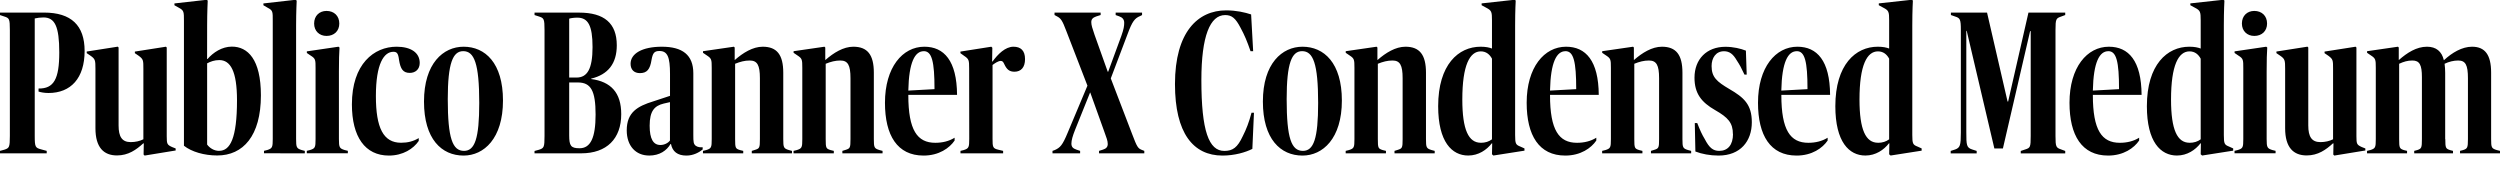<?xml version="1.0" encoding="UTF-8"?>
<svg width="590.928" height="46.272" viewBox="0 0 590.928 46.272" version="1.1" xmlns="http://www.w3.org/2000/svg" xmlns:xlink="http://www.w3.org/1999/xlink">
 <path d="M0,10.03 l11.04,0 l0,0.58 l-1.25,0.34 c-1.44,0.38,-1.58,0.53,-1.58,3.22 l0,27.74 c0.58,0.14,1.34,0.24,2.06,0.24 c2.69,0,3.74,-2.11,3.74,-8.26 c0,-6.34,-1.3,-8.59,-4.9,-8.54 l0,-0.72 c0.43,-0.14,1.3,-0.34,2.35,-0.34 c5.28,0,8.54,3.5,8.54,9.94 c0,6.05,-3.17,9.07,-9.6,9.07 l-10.42,0 l0,-0.58 l1.01,-0.34 c1.2,-0.38,1.34,-0.53,1.34,-3.22 l0,-25.01 c0,-2.69,-0.14,-2.88,-1.3,-3.26 l-1.06,-0.29 Z M33.89,12.38 l0.1,0 l-0.05,-2.64 l0.24,-0.24 l7.34,1.2 l0,0.48 l-0.86,0.34 c-1.15,0.53,-1.25,0.72,-1.25,2.54 l0,20.98 l-0.19,0.19 l-7.34,-1.15 l0,-0.38 l0.91,-0.62 c1.1,-0.82,1.1,-1.06,1.1,-3.12 l0,-16.61 c-0.82,-0.43,-1.92,-0.67,-2.98,-0.67 c-2.06,0,-2.88,1.25,-2.88,3.94 l0,18.43 l-0.19,0.19 l-7.34,-1.15 l0,-0.38 l0.91,-0.62 c1.1,-0.77,1.15,-1.06,1.15,-3.07 l0,-14.06 c0,-4.56,1.97,-6.43,5.09,-6.43 c2.69,0,4.56,1.34,6.24,2.88 Z M48.96,40.27 c0,3.12,0.14,5.86,0.14,5.86 l-0.24,0.19 l-7.63,-0.86 l0,-0.43 l1.1,-0.62 c1.15,-0.62,1.15,-0.96,1.15,-3.07 l0,-29.52 c1.82,-1.44,4.8,-2.3,7.87,-2.3 c6.1,0,10.32,4.61,10.32,14.21 c0,8.54,-3.12,11.52,-6.86,11.52 c-2.35,0,-4.42,-1.39,-5.76,-2.93 l-0.1,0 Z M51.79,10.61 c-1.25,0,-2.26,0.72,-2.83,1.49 l0,19.2 c0.82,0.43,1.73,0.77,2.88,0.77 c2.64,0,4.18,-2.64,4.18,-9.5 c0,-9.02,-1.63,-11.95,-4.22,-11.95 Z M72.05,10.03 l0,0.58 l-0.72,0.19 c-1.25,0.38,-1.34,0.67,-1.34,2.64 l0,26.83 c0,3.22,0.14,5.86,0.14,5.86 l-0.29,0.19 l-7.58,-0.86 l0,-0.43 l1.06,-0.62 c1.2,-0.62,1.15,-0.96,1.15,-3.07 l0,-27.89 c0,-1.97,-0.1,-2.26,-1.3,-2.64 l-0.77,-0.19 l0,-0.58 Z M77.18,37.78 c1.78,0,3.02,1.15,3.02,2.93 c0,1.82,-1.25,2.98,-3.02,2.98 c-1.68,0,-2.93,-1.15,-2.93,-2.98 c0,-1.78,1.25,-2.93,2.93,-2.93 Z M72.53,34.13 l0,-0.38 l0.91,-0.62 c1.15,-0.72,1.15,-1.01,1.15,-2.98 l0,-16.75 c0,-1.97,-0.1,-2.21,-1.3,-2.59 l-0.77,-0.19 l0,-0.58 l9.7,0 l0,0.58 l-0.77,0.19 c-1.2,0.38,-1.34,0.62,-1.34,2.59 l0,15.98 c0,2.74,0.05,4.32,0.14,5.66 l-0.24,0.19 Z M91.92,9.5 c3.36,0,5.81,1.63,7.06,3.46 l0,0.67 c-1.3,-0.77,-2.59,-1.1,-4.18,-1.1 c-4.18,0,-5.95,3.5,-5.95,11.04 c0,7.68,1.92,10.46,4.13,10.46 c0.82,0,1.15,-0.34,1.34,-1.92 c0.34,-2.16,0.96,-3.07,2.54,-3.07 c1.3,0,2.35,0.82,2.35,2.35 c0,2.45,-2.11,3.84,-5.47,3.84 c-5.33,0,-10.56,-4.08,-10.56,-13.63 c0,-7.68,3.12,-12.1,8.74,-12.1 Z M109.58,9.5 c4.8,0,9.31,4.03,9.31,13.01 c0,8.88,-4.22,12.72,-9.31,12.72 c-4.8,0,-9.36,-3.94,-9.36,-12.96 c0,-8.88,4.18,-12.77,9.36,-12.77 Z M105.84,22.85 c0,8.5,1.2,11.33,3.65,11.33 c2.59,0,3.79,-2.88,3.79,-12.24 c0,-8.45,-1.06,-11.33,-3.6,-11.33 c-2.69,0,-3.84,2.88,-3.84,12.24 Z M126.34,10.03 l11.04,0 c6.05,0,9.46,3.46,9.46,9.26 c0,5.09,-2.45,7.68,-7.1,8.3 l0,0.1 c3.98,0.96,6.05,3.55,6.05,7.87 c0,5.23,-2.98,7.73,-8.88,7.73 l-10.56,0 l0,-0.58 l1.06,-0.34 c1.15,-0.38,1.3,-0.53,1.3,-3.22 l0,-25.01 c0,-2.69,-0.14,-2.88,-1.3,-3.26 l-1.06,-0.29 Z M134.54,27.94 l0,13.92 c0.43,0.14,1.15,0.24,1.92,0.24 c2.5,0,3.6,-1.78,3.6,-6.96 c0,-5.18,-1.25,-7.2,-3.79,-7.2 Z M136.99,11.23 c-2.06,0,-2.45,0.58,-2.45,3.07 l0,12.48 l2.06,0 c3.07,0,4.18,-1.97,4.18,-7.58 c0,-5.52,-1.2,-7.97,-3.79,-7.97 Z M153.41,9.5 c2.54,0,4.18,1.2,5.09,2.74 l0.1,0 c0.34,-1.78,1.54,-2.74,3.65,-2.74 c1.68,0,3.02,0.77,3.84,1.44 l0,0.53 c-0.53,-0.05,-1.15,0,-1.63,0.34 c-0.53,0.43,-0.58,0.86,-0.58,2.59 l0,14.54 c0,4.37,-2.59,6.29,-7.44,6.29 c-4.66,0,-7.39,-1.63,-7.39,-4.03 c0,-1.39,0.82,-2.21,2.21,-2.21 c1.68,0,2.4,0.91,2.74,3.12 c0.29,1.58,0.62,2.11,1.87,2.11 c1.92,0,2.5,-1.44,2.5,-5.42 l0,-5.18 l-3.94,-1.3 c-3.74,-1.15,-6.29,-2.59,-6.29,-6.86 c0,-3.7,2.16,-5.95,5.28,-5.95 Z M156.1,12 c-1.68,0,-2.54,1.44,-2.54,4.56 c0,3.5,1.15,4.7,3.31,5.23 l1.49,0.34 l0,-9.07 c-0.43,-0.58,-1.3,-1.06,-2.26,-1.06 Z M175.68,10.03 l0,0.58 l-0.77,0.19 c-1.06,0.34,-1.15,0.48,-1.15,2.59 l0,17.81 c1.2,0.48,2.26,0.77,3.46,0.77 c1.78,0,2.4,-1.1,2.4,-4.18 l0,-14.4 c0,-2.06,-0.1,-2.21,-1.15,-2.54 l-0.77,-0.24 l0,-0.58 l9.5,0 l0,0.58 l-0.72,0.19 c-1.25,0.38,-1.34,0.62,-1.34,2.59 l0,15.7 c0,4.22,-1.49,6.14,-4.85,6.14 c-2.35,0,-4.66,-1.44,-6.58,-3.12 l-0.05,0 l0,2.93 l-0.19,0.19 l-7.3,-1.06 l0,-0.38 l0.91,-0.62 c1.1,-0.72,1.15,-0.96,1.15,-2.93 l0,-16.85 c0,-1.97,-0.1,-2.21,-1.3,-2.59 l-0.77,-0.19 l0,-0.58 Z M197.09,10.03 l0,0.58 l-0.77,0.19 c-1.06,0.34,-1.15,0.48,-1.15,2.59 l0,17.81 c1.2,0.48,2.26,0.77,3.46,0.77 c1.78,0,2.4,-1.1,2.4,-4.18 l0,-14.4 c0,-2.06,-0.1,-2.21,-1.15,-2.54 l-0.77,-0.24 l0,-0.58 l9.5,0 l0,0.58 l-0.72,0.19 c-1.25,0.38,-1.34,0.62,-1.34,2.59 l0,15.7 c0,4.22,-1.49,6.14,-4.85,6.14 c-2.35,0,-4.66,-1.44,-6.58,-3.12 l-0.05,0 l0,2.93 l-0.19,0.19 l-7.3,-1.06 l0,-0.38 l0.91,-0.62 c1.1,-0.72,1.15,-0.96,1.15,-2.93 l0,-16.85 c0,-1.97,-0.1,-2.21,-1.3,-2.59 l-0.77,-0.19 l0,-0.58 Z M218.3,9.5 c3.65,0,6.14,1.78,7.34,3.55 l0,0.67 c-1.3,-0.82,-2.88,-1.2,-4.56,-1.2 c-4.27,0,-6.38,2.98,-6.38,11.28 l0,0.05 l11.52,0 c-0.05,8.06,-3.07,11.38,-7.73,11.38 c-5.14,0,-9.31,-4.85,-9.31,-13.25 c0,-7.73,2.93,-12.48,9.12,-12.48 Z M218.35,34.18 c1.92,0,2.54,-2.45,2.54,-8.98 l-6.19,-0.34 c0.14,6.77,1.58,9.31,3.65,9.31 Z M229.1,13.44 c0,-1.97,-0.1,-2.26,-1.3,-2.64 l-0.77,-0.19 l0,-0.58 l10.08,0 l0,0.58 l-1.2,0.29 c-1.25,0.29,-1.3,0.67,-1.3,2.54 l0,17.47 c0.62,0.48,1.39,0.96,1.92,0.96 c0.38,0,0.58,-0.14,0.86,-0.77 c0.58,-1.25,1.2,-1.78,2.4,-1.78 c1.54,0,2.5,1.01,2.5,2.98 c0,2.02,-1.01,2.93,-2.74,2.93 c-1.92,0,-3.7,-1.78,-4.94,-3.5 l-0.1,0 l0.05,3.26 l-0.24,0.24 l-7.3,-1.15 l0,-0.38 l0.86,-0.62 c1.15,-0.77,1.2,-1.01,1.2,-3.02 Z M257.95,41.04 c0,0.72,0.38,1.06,1.15,1.34 l1.06,0.34 l0,0.58 l-10.9,0 l0,-0.58 l0.53,-0.29 c0.96,-0.48,1.3,-0.96,2.26,-3.5 l4.99,-12.91 l-4.66,-11.09 c-1.25,-3.02,-1.78,-3.55,-3.07,-4.13 l-0.53,-0.19 l0,-0.58 l6.53,0 l0,0.58 l-0.86,0.29 c-0.86,0.29,-1.2,0.67,-1.2,1.44 c0,0.77,0.29,1.78,0.86,3.22 l3.55,8.83 l0.05,0 l3.31,-9.22 c0.53,-1.49,0.82,-2.16,0.82,-2.93 c0,-0.67,-0.34,-1.1,-1.15,-1.34 l-0.91,-0.29 l0,-0.58 l10.7,0 l0,0.58 l-0.48,0.19 c-1.01,0.38,-1.2,0.62,-2.4,3.79 l-5.04,13.15 l3.98,10.51 c1.1,2.98,1.68,3.7,2.93,4.22 l0.48,0.24 l0,0.58 l-6.24,0 l0,-0.58 l0.82,-0.29 c0.82,-0.29,1.2,-0.77,1.2,-1.54 c0,-0.72,-0.1,-1.49,-0.67,-3.07 l-3.12,-8.5 l-0.1,0 l-3.12,8.74 c-0.53,1.54,-0.77,2.3,-0.77,2.98 Z M288.96,9.5 c2.88,0,5.47,0.77,7.06,1.58 l0.38,8.54 l-0.58,0 c-0.58,-2.21,-1.25,-3.94,-2.06,-5.52 c-1.25,-2.69,-2.35,-3.5,-4.37,-3.5 c-3.65,0,-5.42,4.7,-5.42,16.75 c0,10.42,2.06,15.36,5.62,15.36 c1.58,0,2.45,-0.72,3.65,-3.02 c0.96,-1.78,1.54,-3.17,2.35,-5.52 l0.62,0 l-0.48,8.69 c-1.44,0.48,-3.5,0.96,-5.9,0.96 c-6.67,0,-12.1,-5.09,-12.1,-17.42 c0,-11.62,4.32,-16.9,11.23,-16.9 Z M307.87,9.5 c4.8,0,9.31,4.03,9.31,13.01 c0,8.88,-4.22,12.72,-9.31,12.72 c-4.8,0,-9.36,-3.94,-9.36,-12.96 c0,-8.88,4.18,-12.77,9.36,-12.77 Z M304.13,22.85 c0,8.5,1.2,11.33,3.65,11.33 c2.59,0,3.79,-2.88,3.79,-12.24 c0,-8.45,-1.06,-11.33,-3.6,-11.33 c-2.69,0,-3.84,2.88,-3.84,12.24 Z M327.6,10.03 l0,0.58 l-0.77,0.19 c-1.06,0.34,-1.15,0.48,-1.15,2.59 l0,17.81 c1.2,0.48,2.26,0.77,3.46,0.77 c1.78,0,2.4,-1.1,2.4,-4.18 l0,-14.4 c0,-2.06,-0.1,-2.21,-1.15,-2.54 l-0.77,-0.24 l0,-0.58 l9.5,0 l0,0.58 l-0.72,0.19 c-1.25,0.38,-1.34,0.62,-1.34,2.59 l0,15.7 c0,4.22,-1.49,6.14,-4.85,6.14 c-2.35,0,-4.66,-1.44,-6.58,-3.12 l-0.05,0 l0,2.93 l-0.19,0.19 l-7.3,-1.06 l0,-0.38 l0.91,-0.62 c1.1,-0.72,1.15,-0.96,1.15,-2.93 l0,-16.85 c0,-1.97,-0.1,-2.21,-1.3,-2.59 l-0.77,-0.19 l0,-0.58 Z M352.66,41.42 l0,-6.62 c-0.62,0.24,-1.44,0.43,-2.69,0.43 c-5.23,0,-10.03,-4.22,-10.03,-14.06 c0,-8.45,3.26,-11.66,7.1,-11.66 c2.45,0,4.37,1.34,5.57,2.88 l0.1,0 l-0.05,-2.59 l0.34,-0.29 l7.34,1.15 l0,0.53 l-0.96,0.43 c-1.1,0.43,-1.25,0.67,-1.25,2.74 l0,25.92 c0,3.6,0.14,5.86,0.14,5.86 l-0.24,0.19 l-7.82,-0.86 l0,-0.43 l1.06,-0.58 c1.3,-0.67,1.39,-0.96,1.39,-3.02 Z M350.02,12.53 c-2.88,0,-4.37,3.02,-4.37,10.22 c0,8.16,1.78,11.38,4.37,11.38 c1.25,0,2.11,-0.72,2.64,-1.73 l0,-19.06 c-0.72,-0.53,-1.58,-0.82,-2.64,-0.82 Z M369.98,9.5 c3.65,0,6.14,1.78,7.34,3.55 l0,0.67 c-1.3,-0.82,-2.88,-1.2,-4.56,-1.2 c-4.27,0,-6.38,2.98,-6.38,11.28 l0,0.05 l11.52,0 c-0.05,8.06,-3.07,11.38,-7.73,11.38 c-5.14,0,-9.31,-4.85,-9.31,-13.25 c0,-7.73,2.93,-12.48,9.12,-12.48 Z M370.03,34.18 c1.92,0,2.54,-2.45,2.54,-8.98 l-6.19,-0.34 c0.14,6.77,1.58,9.31,3.65,9.31 Z M388.22,10.03 l0,0.58 l-0.77,0.19 c-1.06,0.34,-1.15,0.48,-1.15,2.59 l0,17.81 c1.2,0.48,2.26,0.77,3.46,0.77 c1.78,0,2.4,-1.1,2.4,-4.18 l0,-14.4 c0,-2.06,-0.1,-2.21,-1.15,-2.54 l-0.77,-0.24 l0,-0.58 l9.5,0 l0,0.58 l-0.72,0.19 c-1.25,0.38,-1.34,0.62,-1.34,2.59 l0,15.7 c0,4.22,-1.49,6.14,-4.85,6.14 c-2.35,0,-4.66,-1.44,-6.58,-3.12 l-0.05,0 l0,2.93 l-0.19,0.19 l-7.3,-1.06 l0,-0.38 l0.91,-0.62 c1.1,-0.72,1.15,-0.96,1.15,-2.93 l0,-16.85 c0,-1.97,-0.1,-2.21,-1.3,-2.59 l-0.77,-0.19 l0,-0.58 Z M409.63,14.59 c0,-2.54,-1.2,-3.98,-3.26,-3.98 c-1.44,0,-2.35,0.72,-3.41,2.78 c-0.67,1.1,-1.1,2.06,-1.78,3.79 l-0.58,0 l0.14,-6.72 c1.49,-0.58,3.46,-0.96,5.47,-0.96 c5.18,0,7.87,3.41,7.87,7.87 c0,4.22,-1.87,5.86,-5.33,7.87 c-2.93,1.73,-4.18,2.78,-4.18,5.42 c0,1.92,1.01,3.5,2.93,3.5 c1.3,0,2.16,-0.67,3.02,-2.16 c0.72,-1.1,1.06,-1.73,1.82,-3.36 l0.53,0 l-0.19,5.66 c-1.2,0.48,-2.98,0.91,-4.85,0.91 c-4.42,0,-7.3,-2.93,-7.3,-7.3 c0,-3.74,1.63,-5.81,4.9,-7.68 c3.02,-1.73,4.18,-2.98,4.18,-5.66 Z M424.66,9.5 c3.65,0,6.14,1.78,7.34,3.55 l0,0.67 c-1.3,-0.82,-2.88,-1.2,-4.56,-1.2 c-4.27,0,-6.38,2.98,-6.38,11.28 l0,0.05 l11.52,0 c-0.05,8.06,-3.07,11.38,-7.73,11.38 c-5.14,0,-9.31,-4.85,-9.31,-13.25 c0,-7.73,2.93,-12.48,9.12,-12.48 Z M424.7,34.18 c1.92,0,2.54,-2.45,2.54,-8.98 l-6.19,-0.34 c0.14,6.77,1.58,9.31,3.65,9.31 Z M446.54,41.42 l0,-6.62 c-0.62,0.24,-1.44,0.43,-2.69,0.43 c-5.23,0,-10.03,-4.22,-10.03,-14.06 c0,-8.45,3.26,-11.66,7.1,-11.66 c2.45,0,4.37,1.34,5.57,2.88 l0.1,0 l-0.05,-2.59 l0.34,-0.29 l7.34,1.15 l0,0.53 l-0.96,0.43 c-1.1,0.43,-1.25,0.67,-1.25,2.74 l0,25.92 c0,3.6,0.14,5.86,0.14,5.86 l-0.24,0.19 l-7.82,-0.86 l0,-0.43 l1.06,-0.58 c1.3,-0.67,1.39,-0.96,1.39,-3.02 Z M443.9,12.53 c-2.88,0,-4.37,3.02,-4.37,10.22 c0,8.16,1.78,11.38,4.37,11.38 c1.25,0,2.11,-0.72,2.64,-1.73 l0,-19.06 c-0.72,-0.53,-1.58,-0.82,-2.64,-0.82 Z M479.47,43.3 l-4.8,-21.02 l-0.14,0 l-4.85,21.02 l-8.54,0 l0,-0.58 l0.96,-0.34 c1.2,-0.38,1.39,-0.62,1.39,-3.22 l0,-24.24 c0,-3.02,-0.19,-3.55,-1.34,-3.98 l-1.06,-0.34 l0,-0.58 l6.14,0 l0,0.58 l-1.06,0.34 c-1.34,0.43,-1.39,1.01,-1.39,4.13 l0,23.9 l0.1,0 l6.53,-27.79 l2.02,0 l6.43,27.74 l0.14,0 l0,-24.77 c0,-2.69,-0.1,-2.83,-1.34,-3.22 l-1.01,-0.34 l0,-0.58 l10.51,0 l0,0.58 l-0.91,0.34 c-1.25,0.43,-1.39,0.58,-1.39,3.22 l0,25.01 c0,2.69,0.14,2.78,1.39,3.22 l0.91,0.34 l0,0.58 Z M498.29,9.5 c3.65,0,6.14,1.78,7.34,3.55 l0,0.67 c-1.3,-0.82,-2.88,-1.2,-4.56,-1.2 c-4.27,0,-6.38,2.98,-6.38,11.28 l0,0.05 l11.52,0 c-0.05,8.06,-3.07,11.38,-7.73,11.38 c-5.14,0,-9.31,-4.85,-9.31,-13.25 c0,-7.73,2.93,-12.48,9.12,-12.48 Z M498.34,34.18 c1.92,0,2.54,-2.45,2.54,-8.98 l-6.19,-0.34 c0.14,6.77,1.58,9.31,3.65,9.31 Z M520.18,41.42 l0,-6.62 c-0.62,0.24,-1.44,0.43,-2.69,0.43 c-5.23,0,-10.03,-4.22,-10.03,-14.06 c0,-8.45,3.26,-11.66,7.1,-11.66 c2.45,0,4.37,1.34,5.57,2.88 l0.1,0 l-0.05,-2.59 l0.34,-0.29 l7.34,1.15 l0,0.53 l-0.96,0.43 c-1.1,0.43,-1.25,0.67,-1.25,2.74 l0,25.92 c0,3.6,0.14,5.86,0.14,5.86 l-0.24,0.19 l-7.82,-0.86 l0,-0.43 l1.06,-0.58 c1.3,-0.67,1.39,-0.96,1.39,-3.02 Z M517.54,12.53 c-2.88,0,-4.37,3.02,-4.37,10.22 c0,8.16,1.78,11.38,4.37,11.38 c1.25,0,2.11,-0.72,2.64,-1.73 l0,-19.06 c-0.72,-0.53,-1.58,-0.82,-2.64,-0.82 Z M532.85,37.78 c1.78,0,3.02,1.15,3.02,2.93 c0,1.82,-1.25,2.98,-3.02,2.98 c-1.68,0,-2.93,-1.15,-2.93,-2.98 c0,-1.78,1.25,-2.93,2.93,-2.93 Z M528.19,34.13 l0,-0.38 l0.91,-0.62 c1.15,-0.72,1.15,-1.01,1.15,-2.98 l0,-16.75 c0,-1.97,-0.1,-2.21,-1.3,-2.59 l-0.77,-0.19 l0,-0.58 l9.7,0 l0,0.58 l-0.77,0.19 c-1.2,0.38,-1.34,0.62,-1.34,2.59 l0,15.98 c0,2.74,0.05,4.32,0.14,5.66 l-0.24,0.19 Z M551.47,12.38 l0.1,0 l-0.05,-2.64 l0.24,-0.24 l7.34,1.2 l0,0.48 l-0.86,0.34 c-1.15,0.53,-1.25,0.72,-1.25,2.54 l0,20.98 l-0.19,0.19 l-7.34,-1.15 l0,-0.38 l0.91,-0.62 c1.1,-0.82,1.1,-1.06,1.1,-3.12 l0,-16.61 c-0.82,-0.43,-1.92,-0.67,-2.98,-0.67 c-2.06,0,-2.88,1.25,-2.88,3.94 l0,18.43 l-0.19,0.19 l-7.34,-1.15 l0,-0.38 l0.91,-0.62 c1.1,-0.77,1.15,-1.06,1.15,-3.07 l0,-14.06 c0,-4.56,1.97,-6.43,5.09,-6.43 c2.69,0,4.56,1.34,6.24,2.88 Z M577.97,13.39 l0,15.65 c0,0.72,-0.05,1.49,-0.14,2.16 c1.01,0.48,2.11,0.77,3.22,0.77 c1.73,0,2.3,-1.06,2.3,-4.18 l0,-14.4 c0,-2.06,-0.14,-2.26,-1.15,-2.59 l-0.72,-0.19 l0,-0.58 l9.46,0 l0,0.58 l-0.77,0.19 c-1.25,0.38,-1.34,0.62,-1.34,2.59 l0,15.7 c0,4.22,-1.44,6.14,-4.51,6.14 c-2.35,0,-4.7,-1.39,-6.62,-3.17 l-0.05,0 c-0.48,2.06,-1.82,3.17,-3.98,3.17 c-2.5,0,-4.7,-1.44,-6.62,-3.12 l-0.05,0 l0,2.93 l-0.19,0.19 l-7.3,-1.06 l0,-0.38 l0.91,-0.62 c1.1,-0.72,1.15,-0.96,1.15,-2.93 l0,-16.85 c0,-1.97,-0.1,-2.21,-1.3,-2.59 l-0.77,-0.19 l0,-0.58 l9.46,0 l0,0.58 l-0.77,0.19 c-1.01,0.34,-1.1,0.53,-1.1,2.59 l0,17.81 c1.06,0.48,1.97,0.77,3.12,0.77 c1.73,0,2.26,-1.06,2.26,-3.94 l0,-14.64 c0,-2.06,-0.1,-2.26,-1.1,-2.59 l-0.72,-0.19 l0,-0.58 l9.17,0 l0,0.58 l-0.72,0.19 c-1.01,0.34,-1.1,0.53,-1.1,2.59 Z M577.97,13.39" fill="rgb(0,0,0)" transform="matrix(1,0,0,-1,0.0,46.272)"/>
</svg>